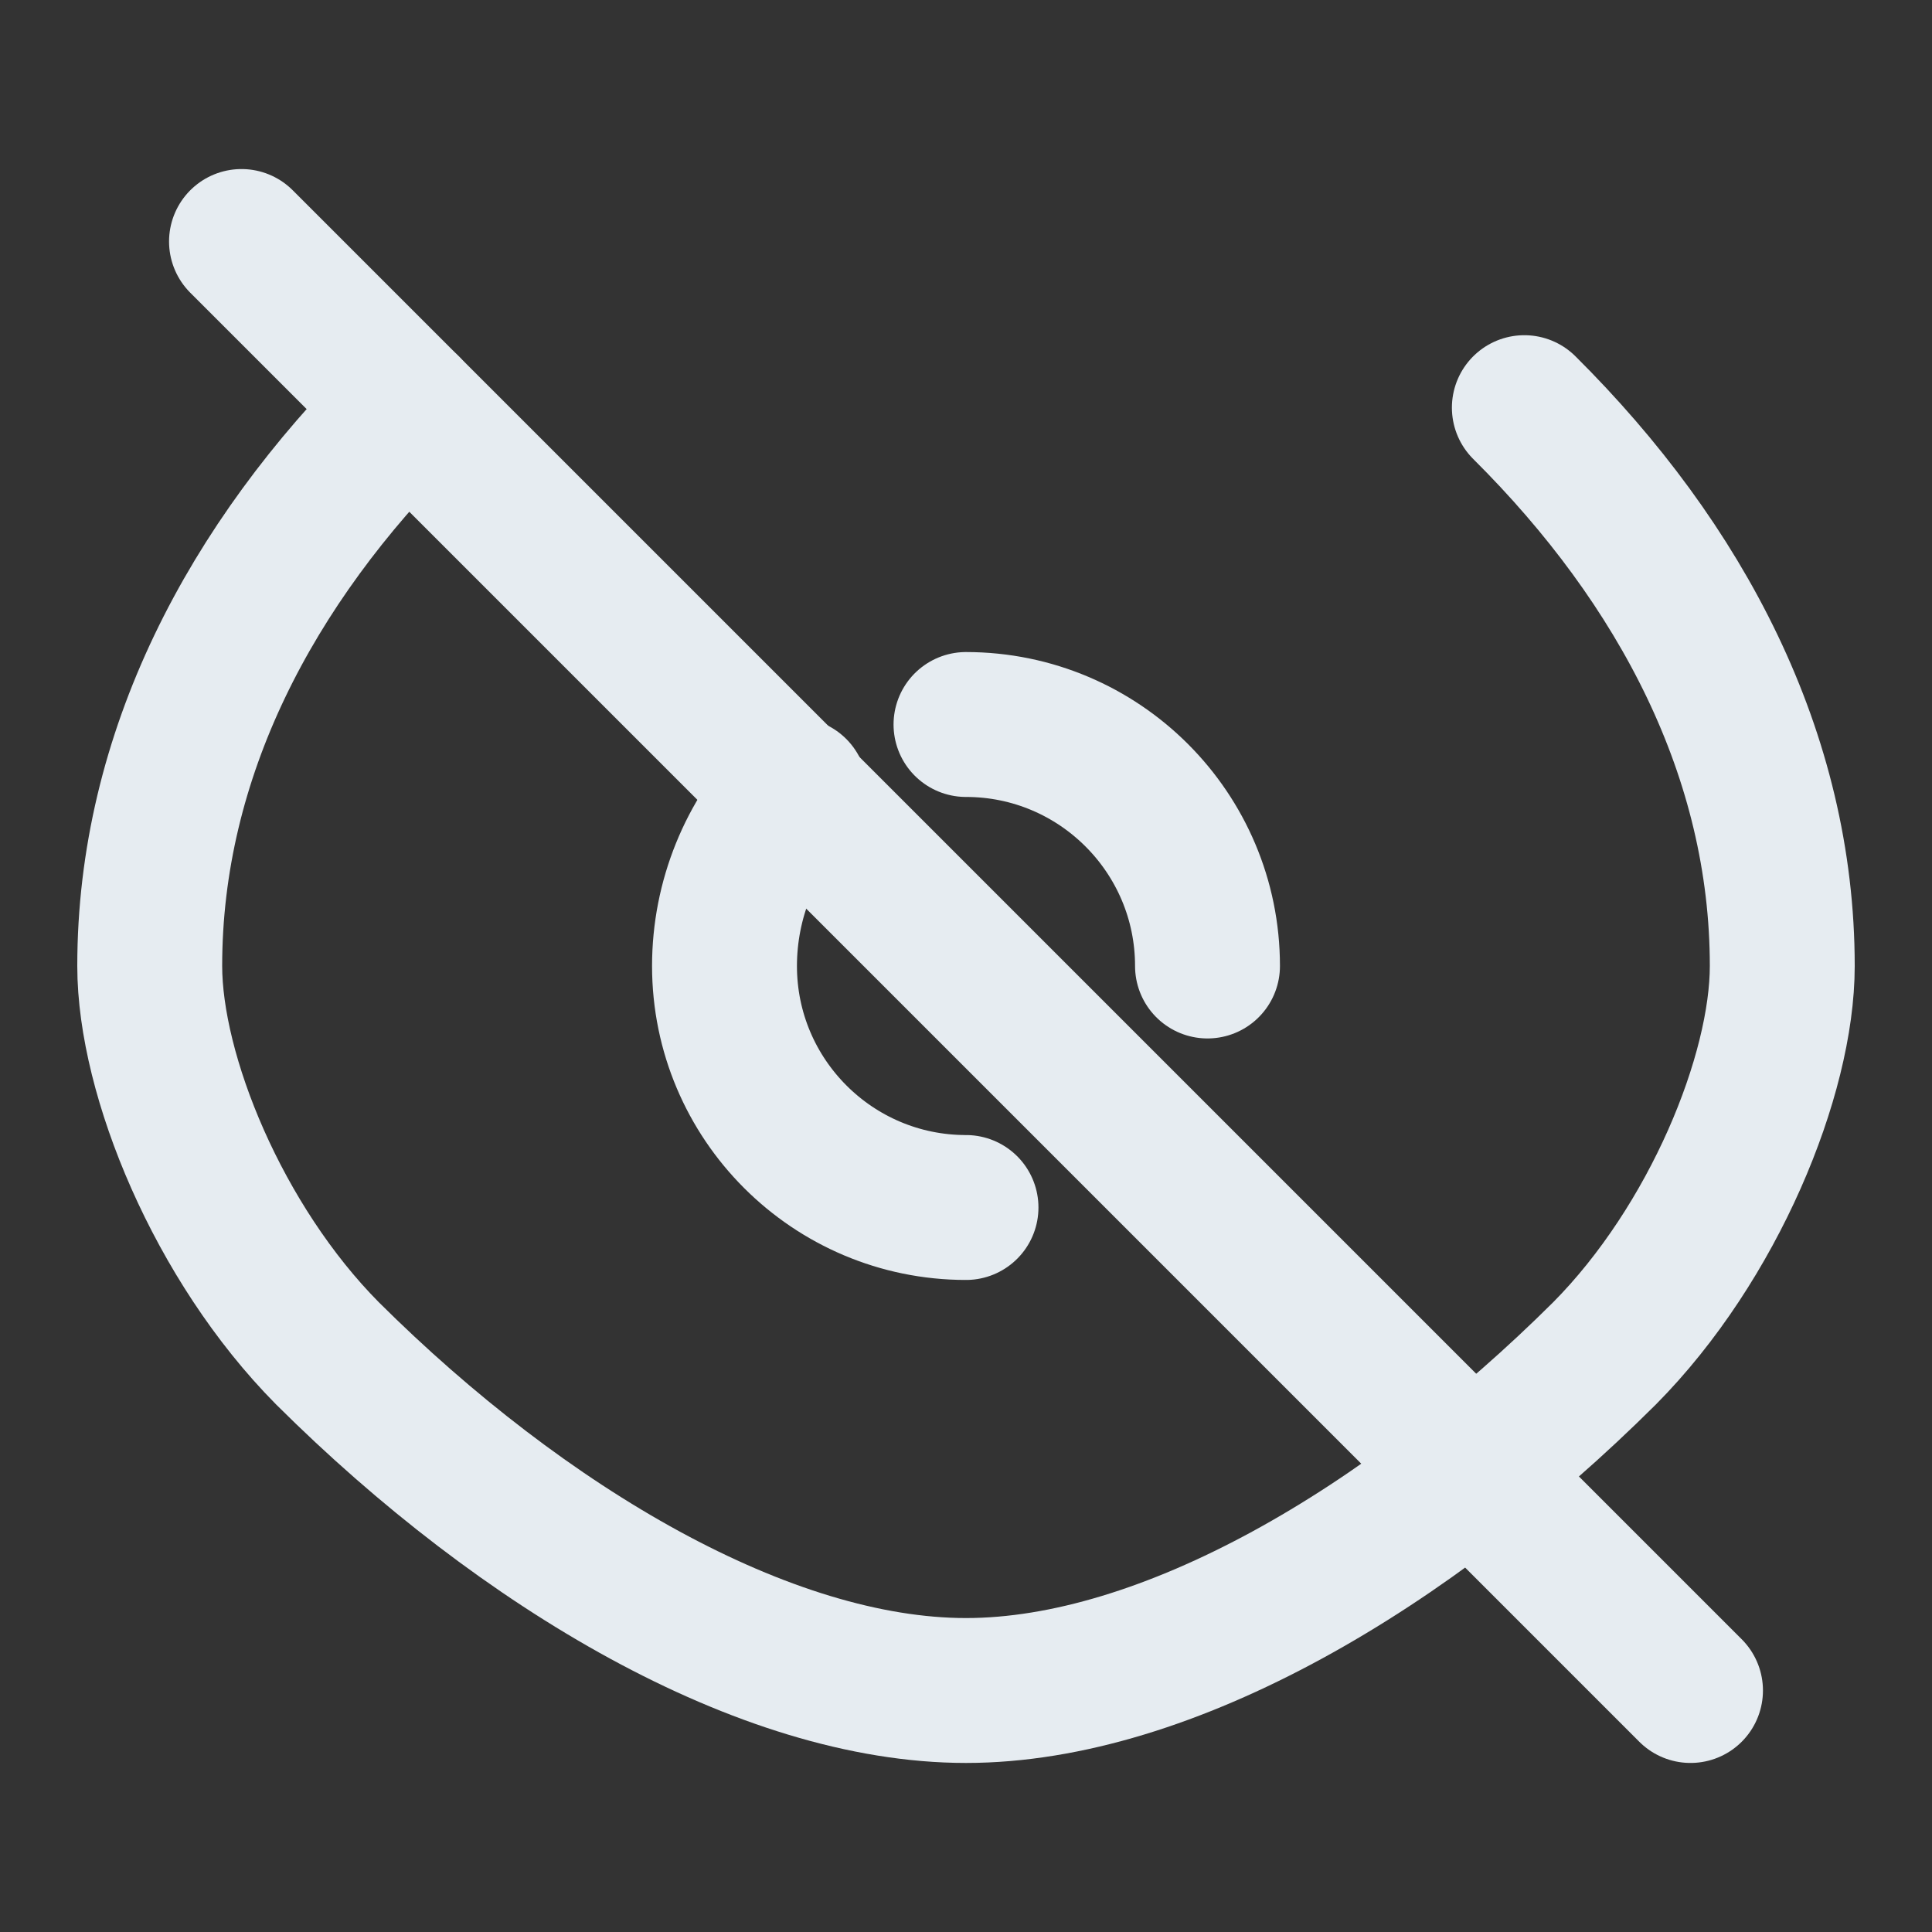 <svg width="20" height="20" viewBox="0 0 20 20" fill="none" xmlns="http://www.w3.org/2000/svg">
<rect x="0" y="0" width="20" height="20" fill="#333333" stroke="none"/>
<path d="M2.5 2.5L17.5 17.5" stroke="#E6ECF1" stroke-width="1.5" stroke-linecap="round" stroke-linejoin="round"/>
<path d="M4.22 4.22C2.59 5.84 1.55 7.82 1.55 10C1.55 11.13 2.26 12.87 3.39 14.01C5.42 16.03 7.92 17.5 10 17.5C12.08 17.5 14.58 16.03 16.61 14.01C17.74 12.87 18.45 11.13 18.45 10C18.45 7.82 17.41 5.84 15.78 4.22" stroke="#E6ECF1" stroke-width="1.5" stroke-linecap="round" stroke-linejoin="round"/>
<path d="M10 12.5C8.62 12.5 7.5 11.38 7.5 10C7.5 9.31 7.77 8.66 8.23 8.18" stroke="#E6ECF1" stroke-width="1.5" stroke-linecap="round" stroke-linejoin="round"/>
<path d="M10 7.5C11.38 7.5 12.5 8.62 12.5 10" stroke="#E6ECF1" stroke-width="1.5" stroke-linecap="round" stroke-linejoin="round"/>
</svg>
